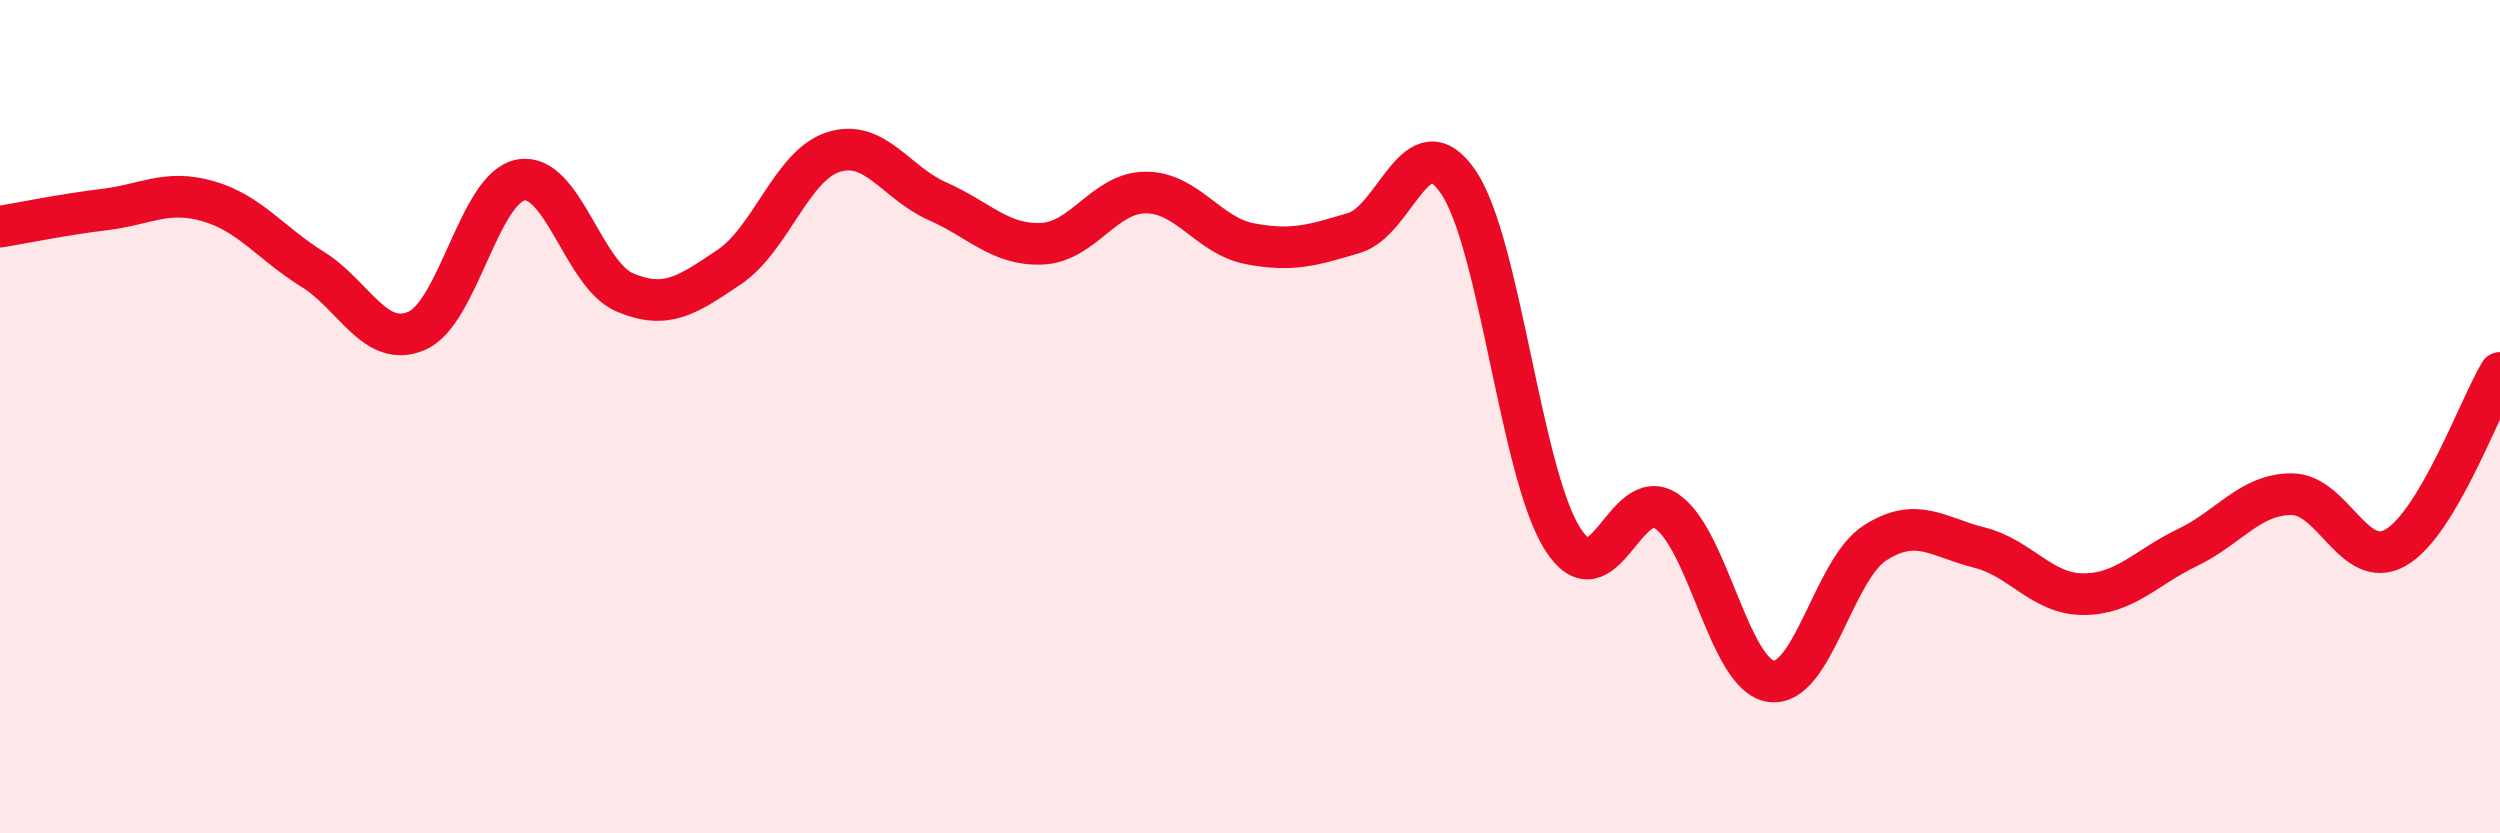 
    <svg width="60" height="20" viewBox="0 0 60 20" xmlns="http://www.w3.org/2000/svg">
      <path
        d="M 0,5.44 C 0.5,5.36 1.5,5.15 2.5,5.03 C 3.5,4.91 4,4.54 5,4.83 C 6,5.12 6.5,5.84 7.5,6.46 C 8.5,7.08 9,8.37 10,7.94 C 11,7.51 11.5,4.5 12.5,4.32 C 13.5,4.14 14,6.6 15,7.02 C 16,7.44 16.5,7.08 17.5,6.41 C 18.5,5.74 19,3.97 20,3.65 C 21,3.33 21.5,4.39 22.5,4.83 C 23.5,5.27 24,5.89 25,5.85 C 26,5.81 26.5,4.62 27.5,4.62 C 28.5,4.62 29,5.66 30,5.85 C 31,6.04 31.5,5.89 32.5,5.59 C 33.5,5.29 34,2.9 35,4.37 C 36,5.84 36.5,11.35 37.5,12.93 C 38.5,14.51 39,11.59 40,12.27 C 41,12.95 41.5,16.2 42.5,16.35 C 43.5,16.5 44,13.67 45,13.03 C 46,12.39 46.5,12.89 47.5,13.14 C 48.5,13.39 49,14.26 50,14.26 C 51,14.26 51.5,13.62 52.5,13.14 C 53.5,12.66 54,11.86 55,11.86 C 56,11.86 56.5,13.72 57.5,13.14 C 58.5,12.56 59.5,9.79 60,8.95L60 20L0 20Z"
        fill="#EB0A25"
        opacity="0.1"
        stroke-linecap="round"
        stroke-linejoin="round"
      />
      <path
        d="M 0,5.44 C 0.5,5.36 1.5,5.15 2.5,5.03 C 3.5,4.91 4,4.54 5,4.83 C 6,5.12 6.5,5.84 7.5,6.46 C 8.5,7.08 9,8.37 10,7.94 C 11,7.51 11.5,4.5 12.5,4.32 C 13.5,4.14 14,6.6 15,7.02 C 16,7.44 16.5,7.08 17.5,6.41 C 18.5,5.74 19,3.97 20,3.65 C 21,3.33 21.5,4.39 22.5,4.83 C 23.5,5.27 24,5.89 25,5.85 C 26,5.81 26.5,4.62 27.5,4.62 C 28.5,4.62 29,5.66 30,5.85 C 31,6.04 31.5,5.89 32.5,5.59 C 33.5,5.29 34,2.9 35,4.37 C 36,5.84 36.5,11.35 37.5,12.93 C 38.5,14.51 39,11.59 40,12.27 C 41,12.95 41.5,16.2 42.5,16.35 C 43.5,16.5 44,13.67 45,13.03 C 46,12.39 46.5,12.89 47.5,13.14 C 48.5,13.39 49,14.26 50,14.26 C 51,14.26 51.5,13.62 52.5,13.14 C 53.5,12.66 54,11.86 55,11.86 C 56,11.86 56.5,13.72 57.5,13.14 C 58.5,12.56 59.5,9.79 60,8.95"
        stroke="#EB0A25"
        stroke-width="1"
        fill="none"
        stroke-linecap="round"
        stroke-linejoin="round"
      />
    </svg>
  